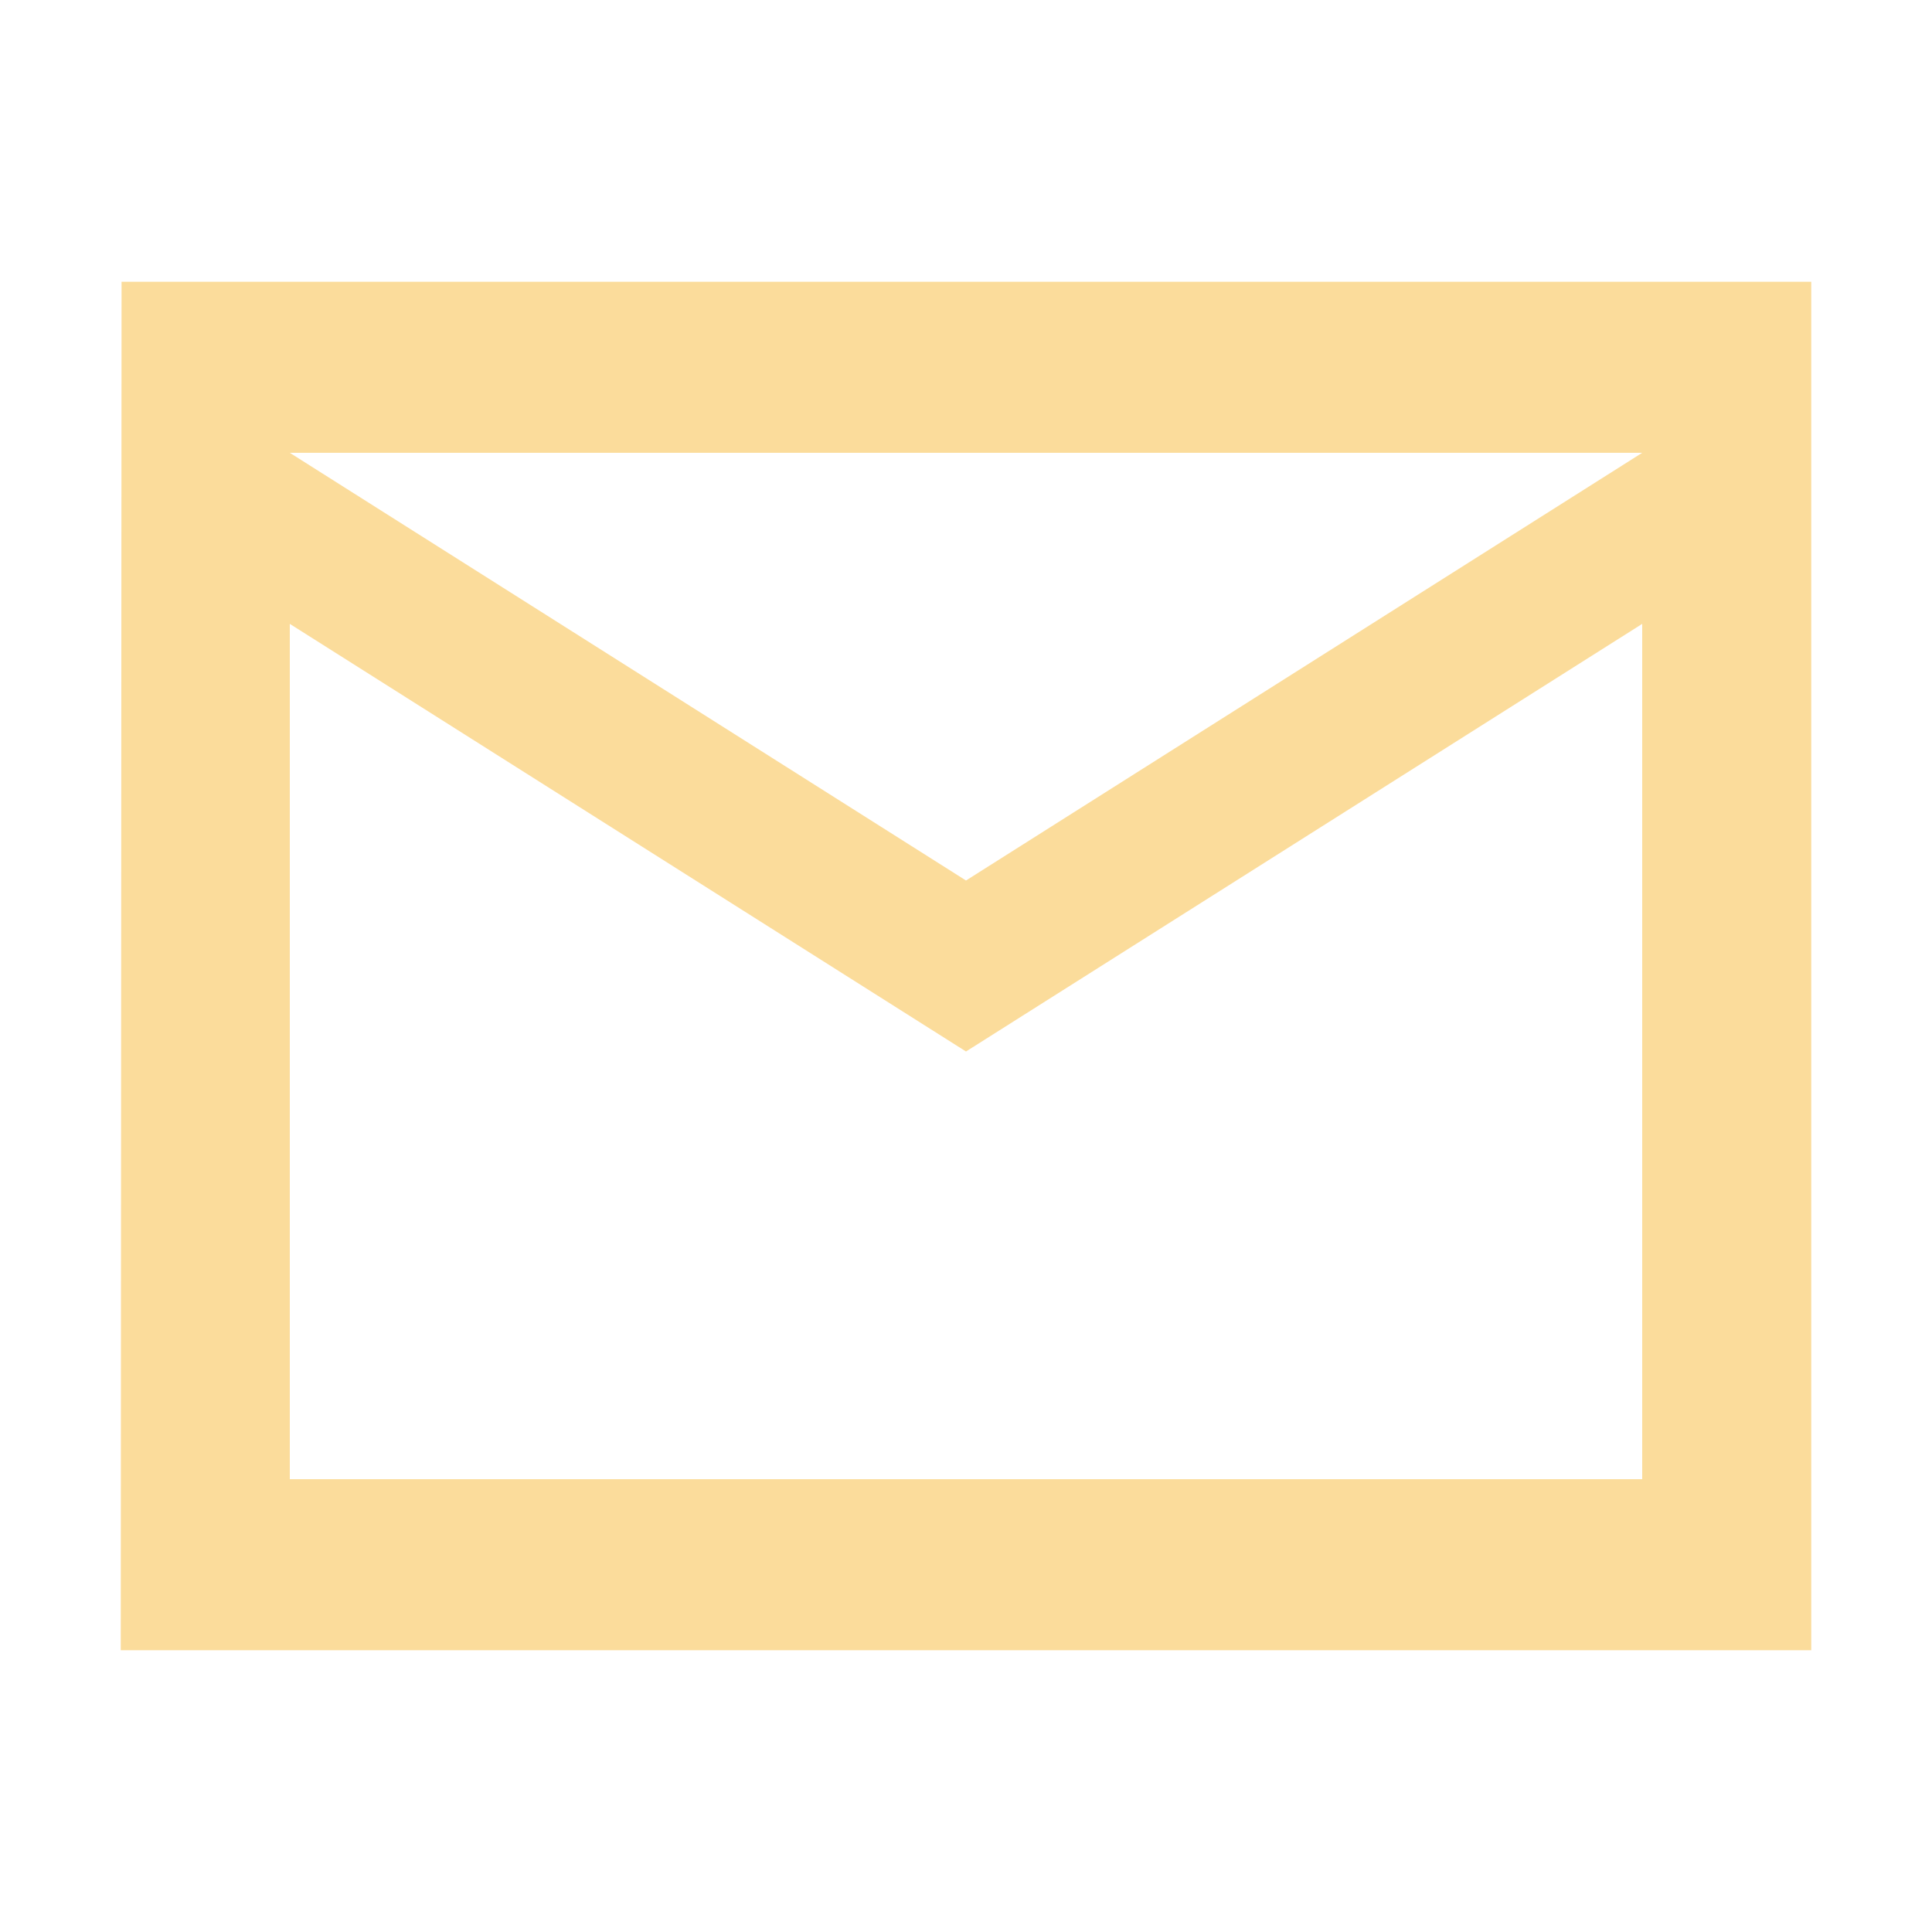 <?xml version="1.0" encoding="UTF-8"?> <svg xmlns="http://www.w3.org/2000/svg" width="24" height="24" viewBox="0 0 24 24" fill="none"><path d="M22.5 3.5H1.51L1.5 20.5H22.5V3.5ZM20.4 18.375H3.6V7.75L12 13.062L20.4 7.75V18.375ZM12 10.938L3.6 5.625H20.4L12 10.938Z" fill="#FBDC9B"></path></svg> 